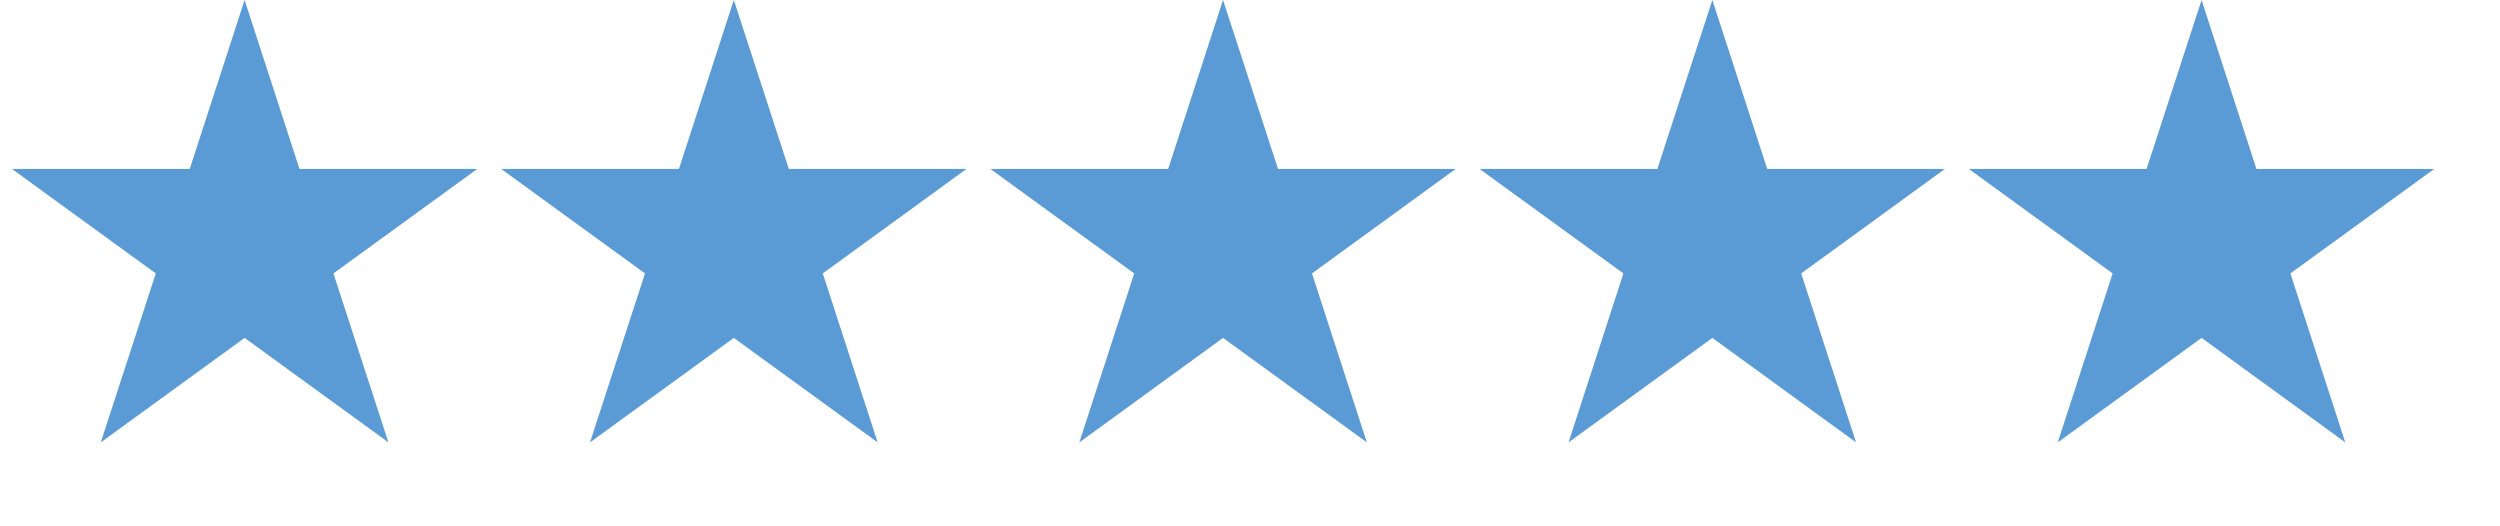 <?xml version="1.0" encoding="utf-8"?>
<svg xmlns="http://www.w3.org/2000/svg" fill="none" height="100%" overflow="visible" preserveAspectRatio="none" style="display: block;" viewBox="0 0 19 4" width="100%">
<g id="Group 162">
<path d="M1.859 0L2.276 1.284L3.627 1.284L2.534 2.078L2.952 3.362L1.859 2.568L0.766 3.362L1.184 2.078L0.091 1.284L1.442 1.284L1.859 0Z" fill="#5B9BD5" id="Star 1"/>
<path d="M5.577 0L5.995 1.284L7.345 1.284L6.253 2.078L6.67 3.362L5.577 2.568L4.484 3.362L4.902 2.078L3.809 1.284L5.16 1.284L5.577 0Z" fill="#5B9BD5" id="Star 2"/>
<path d="M9.295 0L9.713 1.284L11.063 1.284L9.971 2.078L10.388 3.362L9.295 2.568L8.203 3.362L8.62 2.078L7.527 1.284L8.878 1.284L9.295 0Z" fill="#5B9BD5" id="Star 3"/>
<path d="M13.014 0L13.431 1.284L14.781 1.284L13.689 2.078L14.106 3.362L13.014 2.568L11.921 3.362L12.338 2.078L11.245 1.284L12.596 1.284L13.014 0Z" fill="#5B9BD5" id="Star 4"/>
<path d="M16.732 0L17.149 1.284L18.5 1.284L17.407 2.078L17.824 3.362L16.732 2.568L15.639 3.362L16.056 2.078L14.963 1.284L16.314 1.284L16.732 0Z" fill="#5B9BD5" id="Star 5"/>
</g>
</svg>